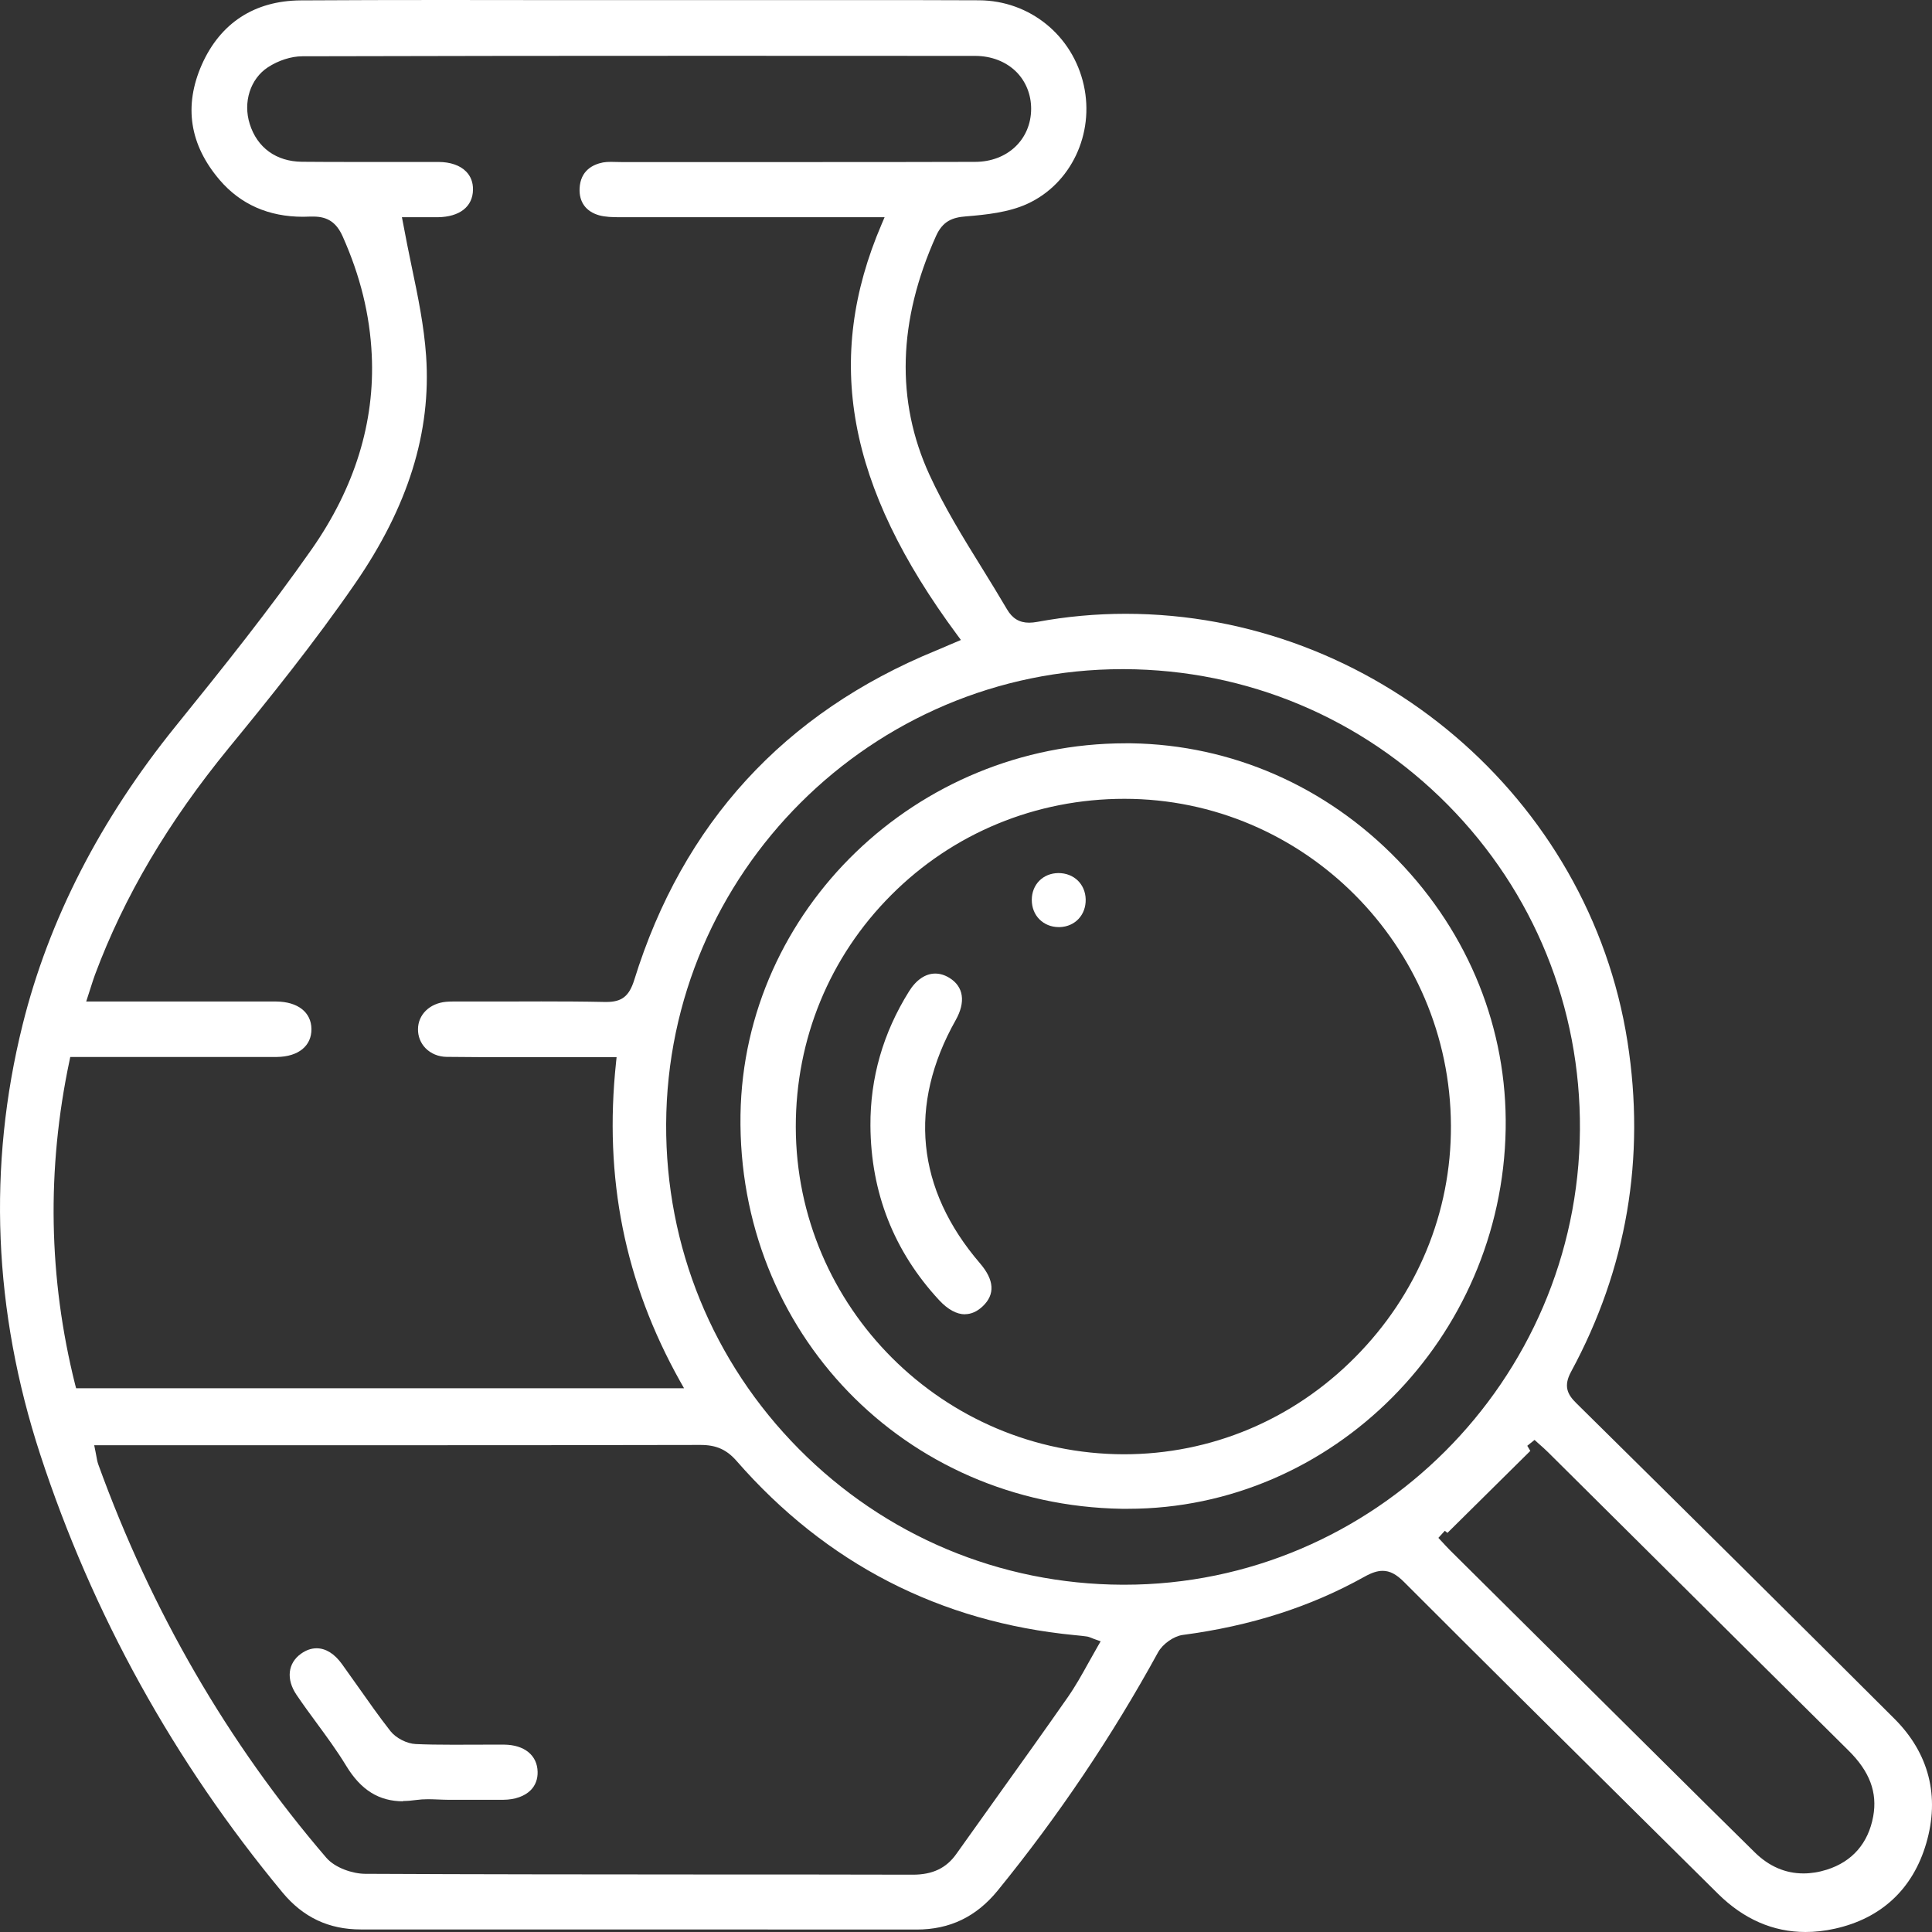 <svg width="60" height="60" viewBox="0 0 60 60" fill="none" xmlns="http://www.w3.org/2000/svg">
<rect x="0" y="0" width="60" height="60" fill="#333333" stroke="none"/>
<path d="M56.073 60C55.065 60 54.151 59.601 53.353 58.812L50.848 56.331C48.468 53.975 46.01 51.538 43.604 49.13C43.364 48.889 43.164 48.784 42.939 48.784C42.775 48.784 42.602 48.84 42.376 48.966C40.7 49.901 38.854 50.494 36.729 50.775C36.451 50.813 36.108 51.054 35.964 51.315C34.543 53.911 32.867 56.401 30.985 58.712C30.32 59.528 29.497 59.924 28.465 59.924C25.52 59.924 22.575 59.921 19.633 59.921C16.691 59.921 14.015 59.921 11.208 59.921C10.208 59.921 9.414 59.545 8.772 58.771C5.4 54.703 2.868 50.124 1.247 45.164C-0.206 40.709 -0.391 36.221 0.702 31.824C1.511 28.569 3.111 25.451 5.455 22.553C6.932 20.728 8.365 18.936 9.681 17.056C11.017 15.144 11.644 13.114 11.545 11.023C11.486 9.773 11.19 8.571 10.642 7.342C10.449 6.91 10.176 6.726 9.731 6.726C9.701 6.726 9.669 6.726 9.637 6.726C9.561 6.729 9.488 6.732 9.411 6.732C8.342 6.732 7.471 6.347 6.821 5.588C5.889 4.496 5.701 3.294 6.267 2.009C6.841 0.716 7.902 0.023 9.335 0.012C10.812 0.003 12.289 0 13.766 0C14.8 0 15.838 0 16.872 0.003C17.863 0.003 19.967 0.003 19.967 0.003H25.962C27.445 0 28.925 0.003 30.408 0.009C31.979 0.018 33.315 1.1 33.658 2.646C33.995 4.159 33.259 5.711 31.905 6.33C31.325 6.597 30.616 6.67 29.998 6.72C29.579 6.752 29.277 6.866 29.069 7.33C27.885 9.964 27.817 12.454 28.861 14.736C29.324 15.748 29.922 16.716 30.502 17.651C30.763 18.074 31.023 18.496 31.273 18.922C31.439 19.206 31.656 19.338 31.961 19.338C32.04 19.338 32.122 19.329 32.219 19.312C33.122 19.145 34.042 19.062 34.956 19.062C42.654 19.062 49.356 24.776 50.543 32.349C51.109 35.96 50.52 39.407 48.794 42.595C48.55 43.041 48.673 43.302 48.952 43.575C52.553 47.13 55.786 50.335 58.833 53.377C59.906 54.448 60.249 55.785 59.821 57.246C59.408 58.663 58.426 59.578 56.984 59.897C56.671 59.968 56.363 60 56.067 60H56.073ZM2.961 45.056C2.973 45.114 2.982 45.167 2.991 45.214C3.008 45.311 3.023 45.396 3.052 45.478C4.699 50.03 7.082 54.14 10.135 57.695C10.411 58.014 10.959 58.19 11.334 58.193C14.868 58.211 18.458 58.211 21.933 58.214C24.072 58.214 26.212 58.214 28.351 58.22C28.96 58.22 29.388 58.017 29.699 57.577C30.121 56.982 30.546 56.389 30.971 55.794C31.692 54.788 32.436 53.747 33.157 52.714C33.397 52.371 33.605 51.998 33.804 51.638C33.898 51.468 33.995 51.297 34.094 51.124L34.182 50.972L34.015 50.913C33.968 50.896 33.933 50.884 33.901 50.869C33.84 50.846 33.799 50.828 33.746 50.822C33.643 50.808 33.544 50.796 33.441 50.787L33.38 50.781C29.192 50.376 25.658 48.558 22.877 45.373C22.566 45.018 22.244 44.874 21.757 44.874C18.733 44.88 15.715 44.883 12.696 44.883H2.926L2.961 45.059V45.056ZM44.67 47.76L44.782 47.88C44.867 47.971 44.949 48.062 45.037 48.15C46.845 49.945 48.656 51.74 50.464 53.535L51.493 54.556C52.492 55.547 53.491 56.539 54.496 57.527C54.939 57.962 55.446 58.181 56.008 58.181C56.243 58.181 56.486 58.143 56.735 58.064C57.523 57.815 58.022 57.243 58.174 56.41C58.309 55.665 58.066 55.014 57.403 54.36C55.296 52.274 53.195 50.186 51.094 48.097L48.079 45.103C47.985 45.009 47.888 44.924 47.788 44.836L47.657 44.718L47.431 44.9L47.525 45.059L44.952 47.605L44.87 47.54L44.673 47.757L44.67 47.76ZM34.859 20.781C27.079 20.781 20.723 27.12 20.688 34.91C20.67 38.714 22.135 42.299 24.811 45C27.486 47.701 31.056 49.2 34.856 49.215H34.918C42.666 49.215 49.014 42.879 49.066 35.089C49.093 31.285 47.636 27.7 44.967 24.999C42.294 22.295 38.722 20.796 34.912 20.781H34.856H34.859ZM2.158 32.942C1.446 36.309 1.505 39.694 2.334 43.002L2.364 43.114H21.244L21.121 42.897C19.401 39.823 18.751 36.582 19.132 32.992L19.149 32.831H15.891C15.217 32.831 14.546 32.831 13.871 32.822C13.614 32.819 13.382 32.722 13.215 32.552C13.06 32.393 12.978 32.182 12.981 31.959C12.986 31.508 13.344 31.159 13.851 31.112C13.918 31.106 13.989 31.103 14.059 31.103H14.317C14.727 31.103 15.134 31.103 15.545 31.103C15.967 31.103 16.389 31.1 16.808 31.1C17.467 31.1 18.129 31.103 18.789 31.117H18.83C19.313 31.117 19.539 30.939 19.697 30.434C21.203 25.577 24.354 22.136 29.063 20.206C29.192 20.154 29.321 20.098 29.462 20.036L29.842 19.875L29.731 19.725C26.302 15.097 25.579 11.155 27.384 6.952L27.472 6.746H23.392C22.018 6.746 20.644 6.746 19.266 6.746C19.02 6.746 18.798 6.74 18.601 6.685C18.194 6.567 17.98 6.271 18 5.849C18.027 5.297 18.411 5.107 18.727 5.045C18.795 5.033 18.871 5.027 18.971 5.027C19.023 5.027 19.076 5.027 19.129 5.03C19.184 5.03 19.24 5.033 19.293 5.033H24.951C26.727 5.033 28.503 5.033 30.279 5.027C31.287 5.027 32.02 4.332 32.023 3.379C32.023 2.939 31.861 2.534 31.566 2.235C31.246 1.915 30.792 1.736 30.282 1.736C27.545 1.736 24.808 1.733 22.068 1.733C17.842 1.733 13.617 1.736 9.388 1.748C9.045 1.748 8.644 1.877 8.318 2.091C7.773 2.449 7.542 3.174 7.756 3.851C7.987 4.587 8.579 5.016 9.376 5.024C9.953 5.03 10.528 5.03 11.105 5.03H13.617C13.983 5.03 14.29 5.136 14.475 5.327C14.619 5.473 14.692 5.661 14.689 5.89C14.683 6.418 14.276 6.737 13.596 6.746C13.461 6.746 13.326 6.746 13.197 6.746H12.482L12.515 6.916C12.597 7.365 12.688 7.808 12.778 8.245C12.981 9.21 13.168 10.119 13.233 11.049C13.397 13.419 12.676 15.733 11.029 18.121C9.763 19.957 8.345 21.717 7.111 23.221C5.215 25.539 3.855 27.844 2.95 30.27C2.903 30.399 2.862 30.528 2.815 30.675L2.677 31.103H7.656C7.964 31.103 8.271 31.103 8.579 31.103C9.247 31.109 9.666 31.434 9.672 31.956C9.678 32.481 9.268 32.816 8.603 32.825C8.526 32.825 8.192 32.825 8.192 32.825H2.182L2.158 32.942Z" fill="white"/>
<path d="M12.521 55.941C11.77 55.941 11.208 55.592 10.751 54.838C10.469 54.374 10.141 53.928 9.827 53.5C9.619 53.219 9.408 52.928 9.209 52.635C8.881 52.151 8.937 51.652 9.347 51.359C9.505 51.245 9.669 51.189 9.833 51.189C10.118 51.189 10.39 51.359 10.624 51.685C10.789 51.913 10.953 52.145 11.114 52.374C11.439 52.834 11.773 53.312 12.128 53.764C12.298 53.978 12.635 54.151 12.91 54.163C13.244 54.178 13.602 54.184 14.071 54.184C14.261 54.184 15.029 54.181 15.22 54.181C15.366 54.181 15.51 54.181 15.656 54.181C16.286 54.187 16.685 54.512 16.696 55.025C16.702 55.248 16.629 55.445 16.485 55.592C16.298 55.782 15.996 55.891 15.633 55.894C15.407 55.894 15.184 55.894 14.959 55.894H13.904C13.807 55.894 13.707 55.888 13.608 55.885C13.505 55.882 13.403 55.876 13.3 55.876C13.156 55.876 13.039 55.885 12.928 55.9C12.784 55.92 12.647 55.932 12.515 55.932L12.521 55.941Z" fill="white"/>
<path d="M34.836 46.857C28.093 46.745 22.894 41.372 22.997 34.62C23.096 28.258 28.462 23.084 34.956 23.084H35.132C38.25 23.131 41.189 24.418 43.41 26.712C45.623 28.997 46.813 31.965 46.76 35.066C46.649 41.568 41.386 46.857 35.029 46.857C34.965 46.857 34.9 46.857 34.836 46.857ZM34.921 24.808C32.172 24.808 29.596 25.87 27.674 27.8C25.76 29.718 24.711 32.273 24.714 34.998C24.723 40.592 29.294 45.153 34.9 45.164C37.608 45.164 40.152 44.097 42.08 42.155C44.014 40.21 45.072 37.656 45.06 34.957C45.037 29.361 40.486 24.808 34.921 24.808Z" fill="white"/>
<path d="M29.968 40.817C29.711 40.817 29.435 40.668 29.168 40.38C27.762 38.864 27.044 37.039 27.032 34.957C27.023 33.479 27.425 32.077 28.228 30.792C28.451 30.431 28.741 30.235 29.045 30.235C29.192 30.235 29.338 30.279 29.482 30.367C29.927 30.639 29.998 31.117 29.678 31.684C28.195 34.318 28.456 36.931 30.437 39.236C30.88 39.753 30.909 40.199 30.519 40.568C30.346 40.732 30.159 40.814 29.965 40.814L29.968 40.817Z" fill="white"/>
<path d="M32.881 28.792C32.647 28.792 32.436 28.706 32.281 28.551C32.125 28.396 32.043 28.181 32.043 27.947C32.043 27.469 32.392 27.117 32.87 27.114C33.353 27.114 33.705 27.457 33.717 27.929C33.728 28.41 33.391 28.774 32.916 28.792H32.881Z" fill="white"/>
</svg>
